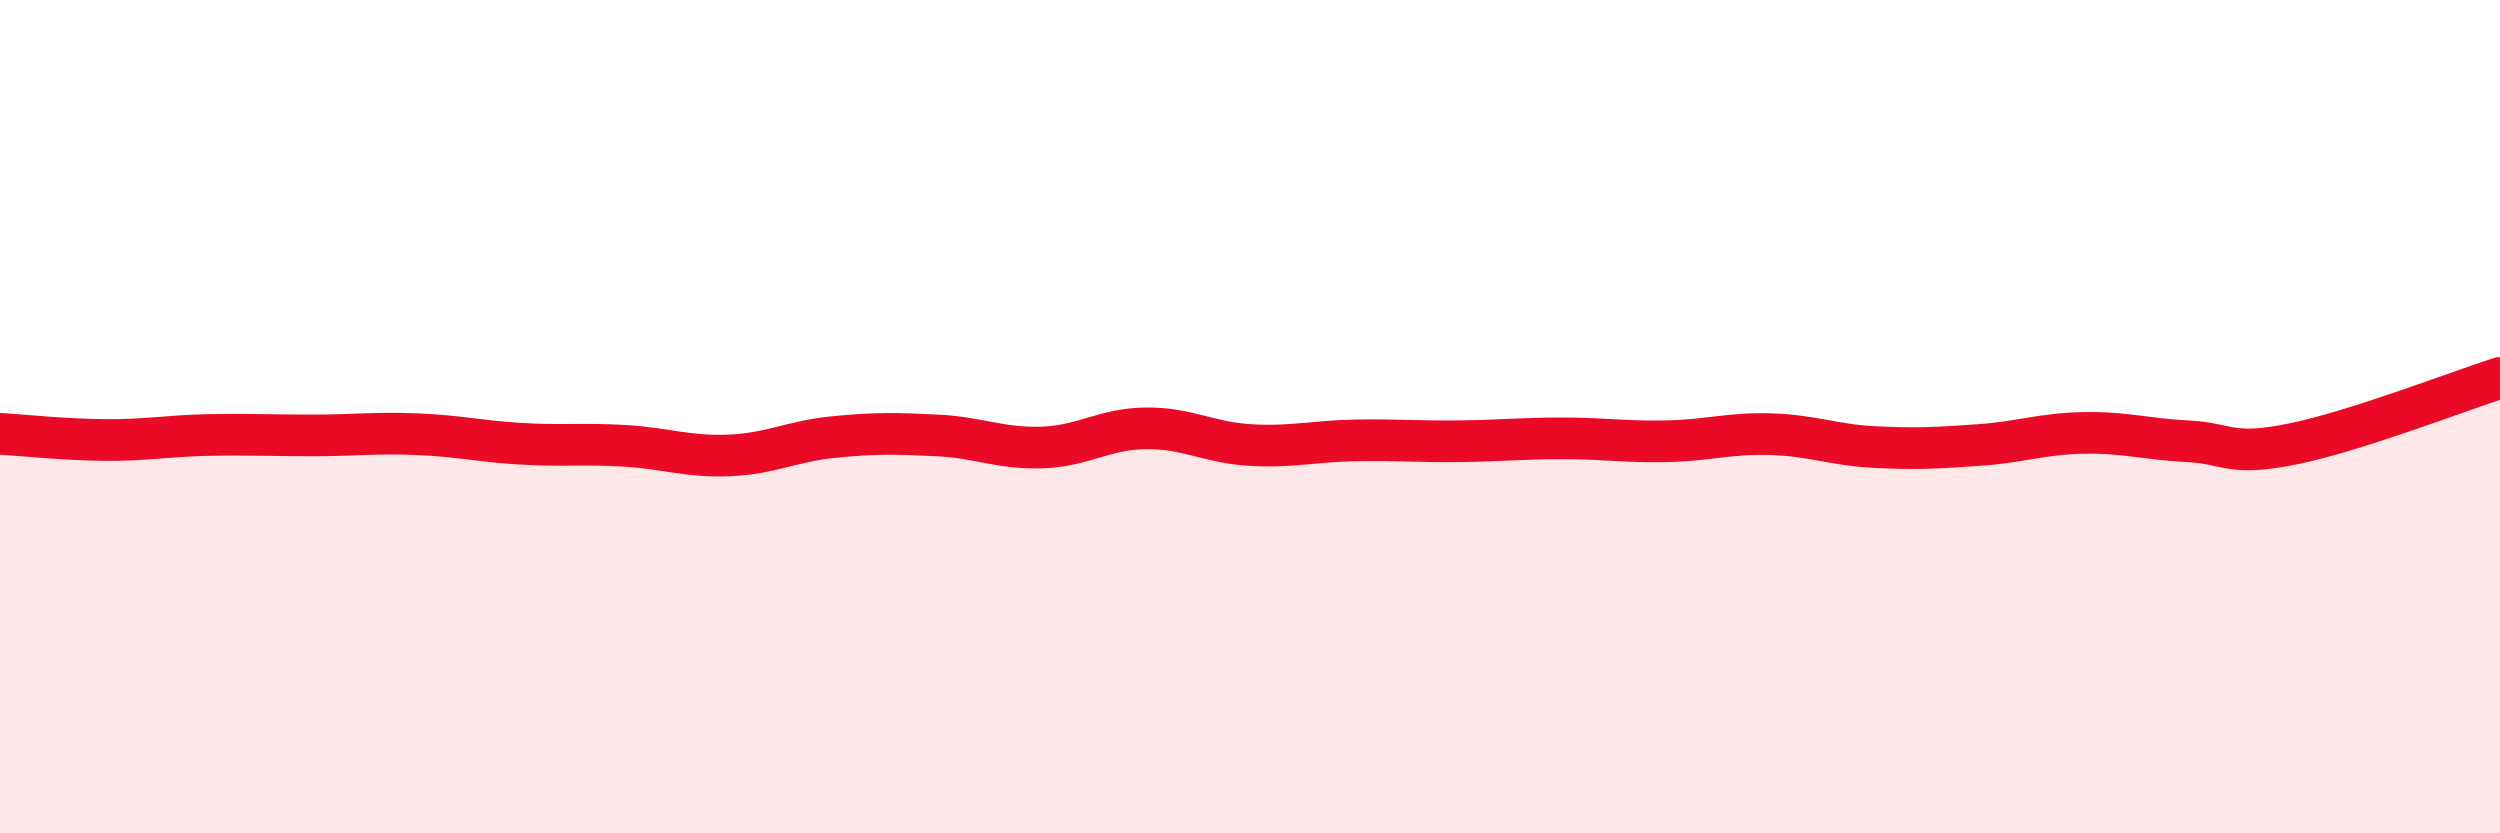 
    <svg width="60" height="20" viewBox="0 0 60 20" xmlns="http://www.w3.org/2000/svg">
      <path
        d="M 0,10.41 C 0.5,10.44 1.5,10.55 2.5,10.56 C 3.5,10.57 4,10.46 5,10.44 C 6,10.42 6.5,10.45 7.5,10.45 C 8.5,10.45 9,10.38 10,10.42 C 11,10.46 11.5,10.59 12.5,10.65 C 13.5,10.71 14,10.64 15,10.7 C 16,10.76 16.5,10.97 17.5,10.93 C 18.5,10.89 19,10.59 20,10.49 C 21,10.39 21.5,10.4 22.5,10.45 C 23.5,10.5 24,10.77 25,10.74 C 26,10.71 26.5,10.29 27.5,10.28 C 28.5,10.27 29,10.62 30,10.68 C 31,10.74 31.5,10.59 32.5,10.57 C 33.5,10.55 34,10.6 35,10.59 C 36,10.58 36.5,10.52 37.5,10.52 C 38.5,10.52 39,10.61 40,10.59 C 41,10.57 41.5,10.39 42.5,10.42 C 43.5,10.45 44,10.68 45,10.73 C 46,10.78 46.5,10.75 47.5,10.68 C 48.5,10.61 49,10.41 50,10.39 C 51,10.37 51.5,10.54 52.5,10.59 C 53.5,10.64 53.5,10.96 55,10.66 C 56.5,10.36 59,9.39 60,9.07L60 20L0 20Z"
        fill="#EB0A25"
        opacity="0.1"
        stroke-linecap="round"
        stroke-linejoin="round"
      />
      <path
        d="M 0,10.41 C 0.5,10.44 1.5,10.55 2.5,10.56 C 3.5,10.57 4,10.46 5,10.44 C 6,10.42 6.5,10.45 7.5,10.45 C 8.5,10.45 9,10.38 10,10.42 C 11,10.46 11.5,10.59 12.5,10.65 C 13.5,10.71 14,10.64 15,10.7 C 16,10.76 16.5,10.97 17.5,10.93 C 18.5,10.89 19,10.59 20,10.49 C 21,10.39 21.5,10.4 22.5,10.45 C 23.5,10.5 24,10.77 25,10.74 C 26,10.71 26.5,10.29 27.5,10.28 C 28.5,10.27 29,10.62 30,10.68 C 31,10.74 31.5,10.59 32.5,10.57 C 33.5,10.55 34,10.6 35,10.59 C 36,10.58 36.5,10.52 37.5,10.52 C 38.5,10.52 39,10.61 40,10.59 C 41,10.57 41.5,10.39 42.5,10.42 C 43.5,10.45 44,10.68 45,10.73 C 46,10.78 46.5,10.75 47.5,10.68 C 48.5,10.61 49,10.41 50,10.39 C 51,10.37 51.5,10.54 52.5,10.59 C 53.5,10.64 53.5,10.96 55,10.66 C 56.5,10.36 59,9.39 60,9.07"
        stroke="#EB0A25"
        stroke-width="1"
        fill="none"
        stroke-linecap="round"
        stroke-linejoin="round"
      />
    </svg>
  